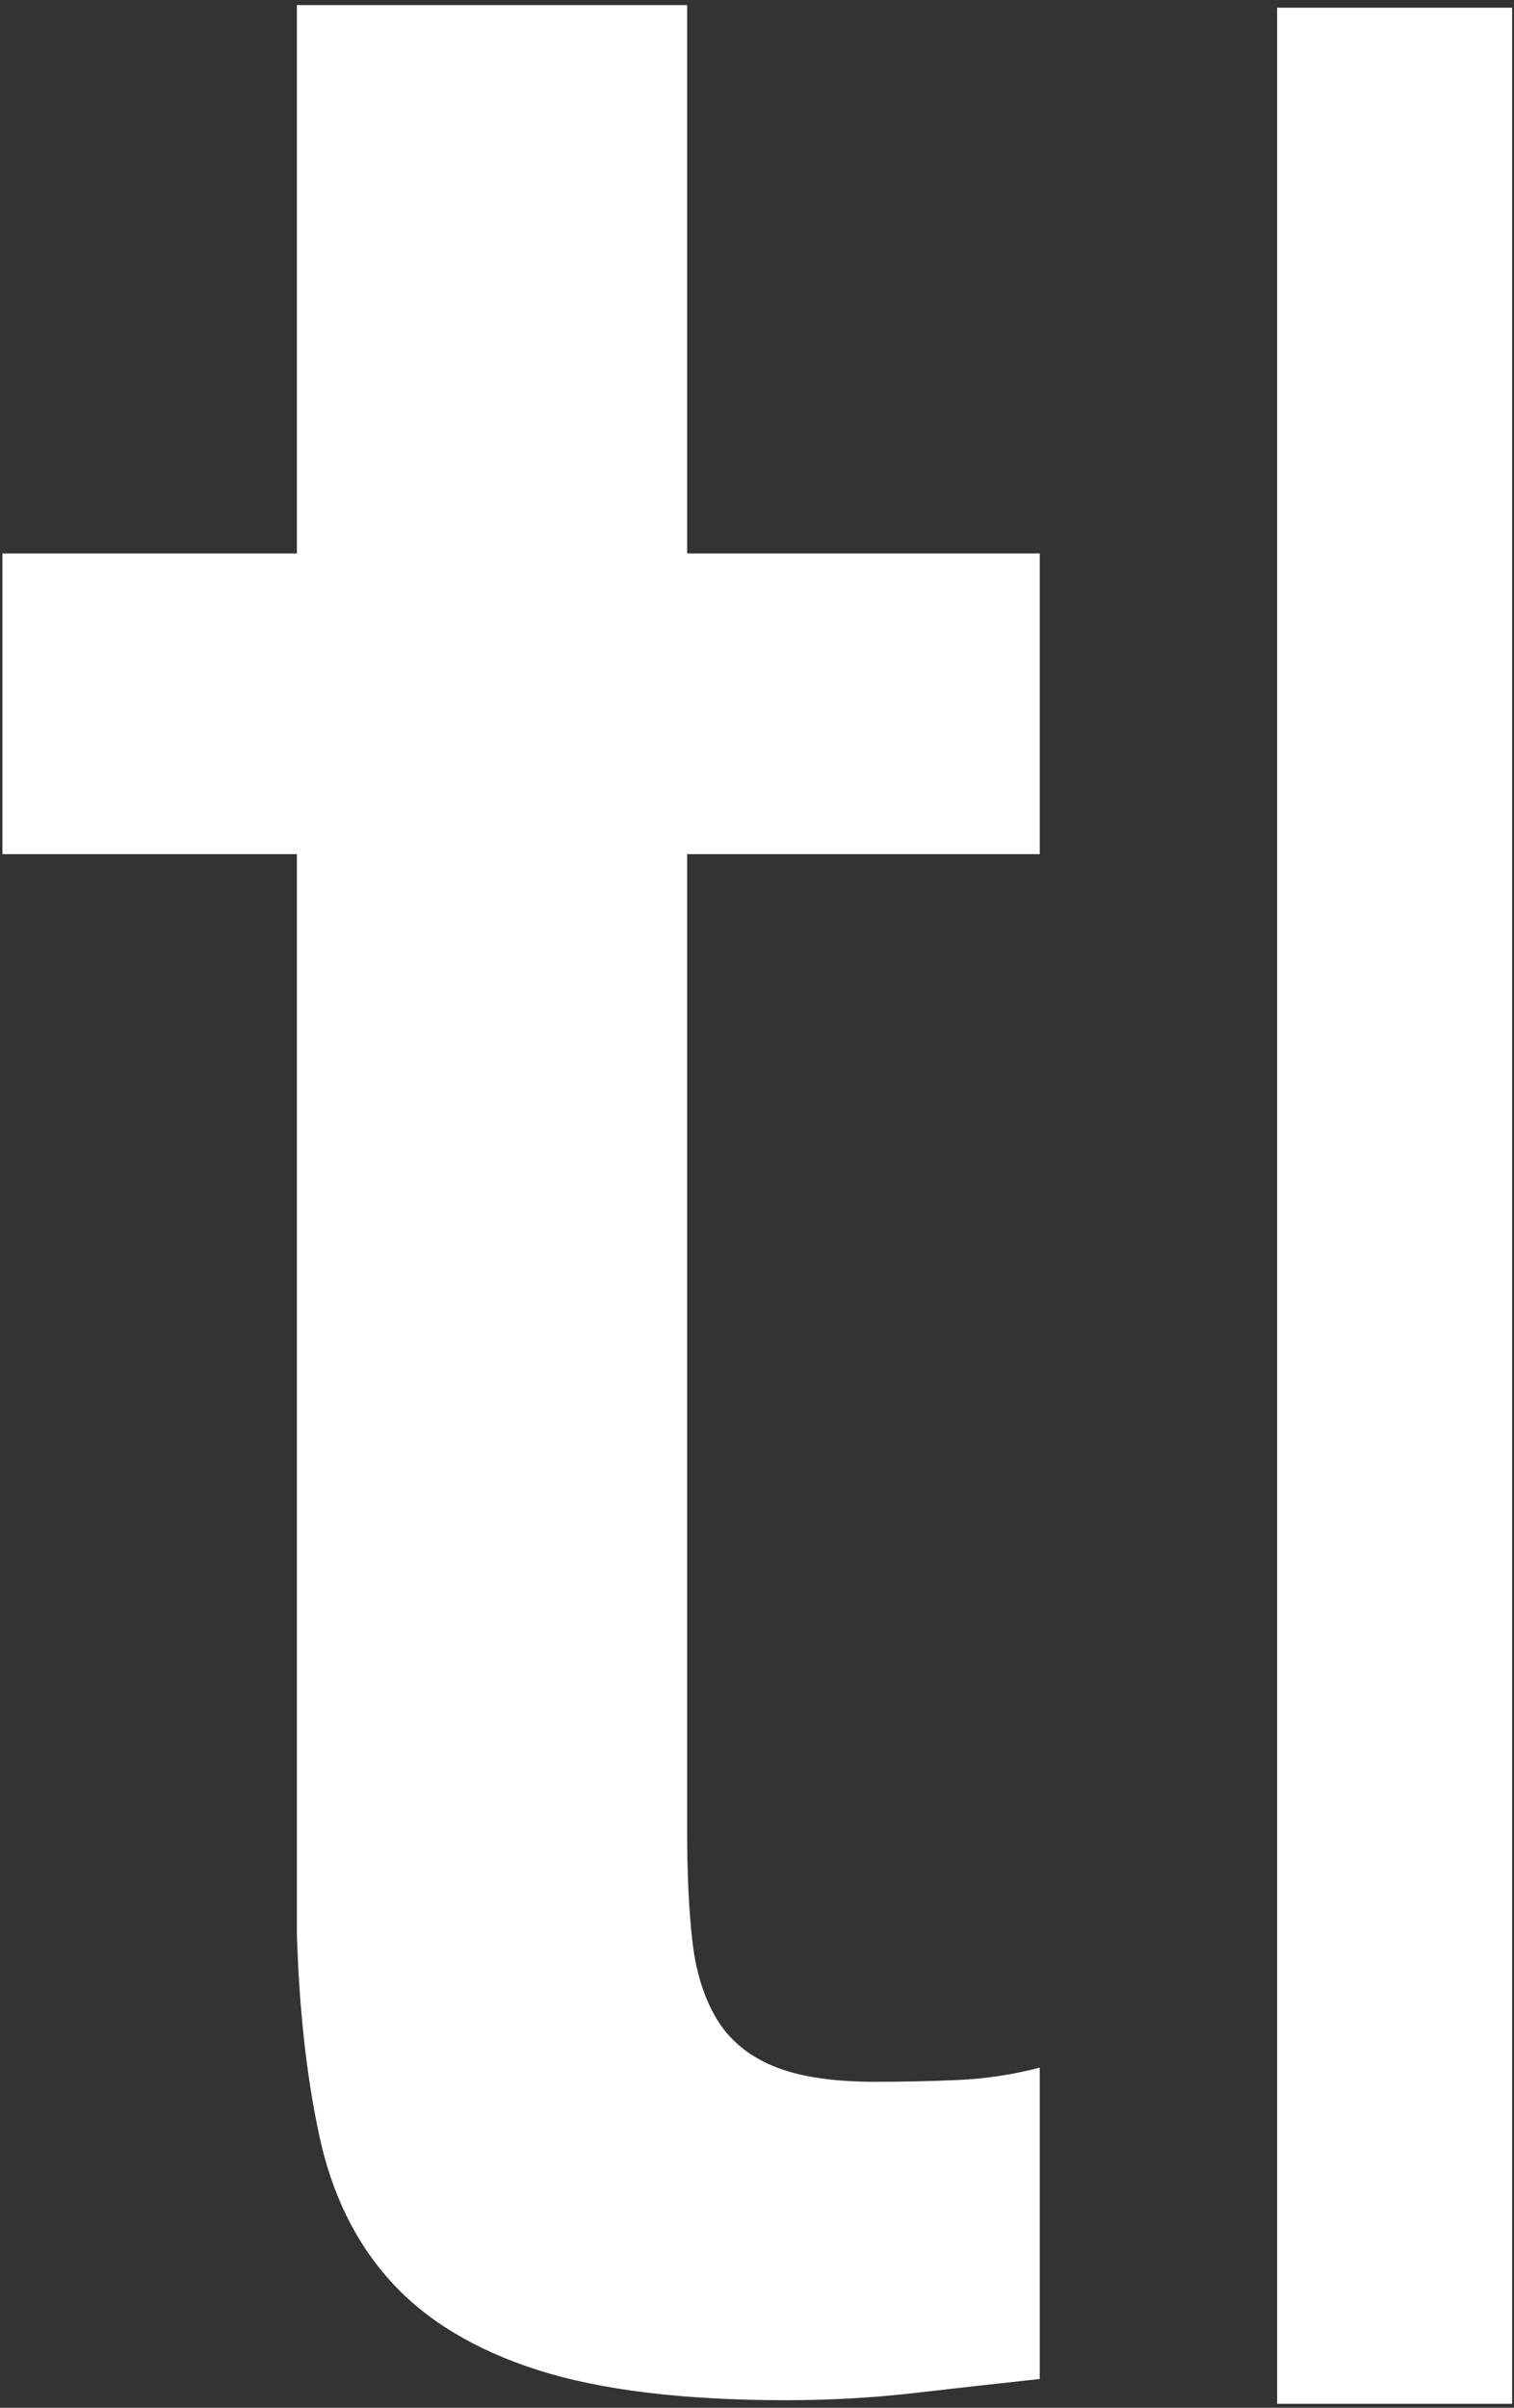 <svg width="256" height="407" viewBox="0 0 256 407" fill="none" xmlns="http://www.w3.org/2000/svg">
<rect x="0" y="0" width="256" height="407" fill="#333333" stroke="none"/>
<path d="M215.947 1.302H255.678V406.329H215.947V1.302Z" fill="white"/>
<path d="M0.408 93.55H50.197V0.858H116.183V93.55H175.808V144.382H116.183V309.441C116.183 316.611 116.474 322.8 117.054 327.977C117.627 333.166 118.979 337.547 121.101 341.138C123.224 344.723 126.402 347.414 130.659 349.209C134.898 351.005 140.686 351.899 148.023 351.899C152.651 351.899 157.285 351.807 161.912 351.597C166.546 351.406 171.174 350.702 175.808 349.512V402.139C168.472 402.929 161.332 403.725 154.391 404.533C147.443 405.317 140.297 405.724 132.973 405.724C115.603 405.724 101.615 404.021 91.002 400.646C80.383 397.258 72.096 392.266 66.117 385.689C60.125 379.111 56.078 370.836 53.955 360.865C51.826 350.912 50.573 339.546 50.197 326.786V144.382H0.408V93.55Z" fill="white"/>
</svg>
